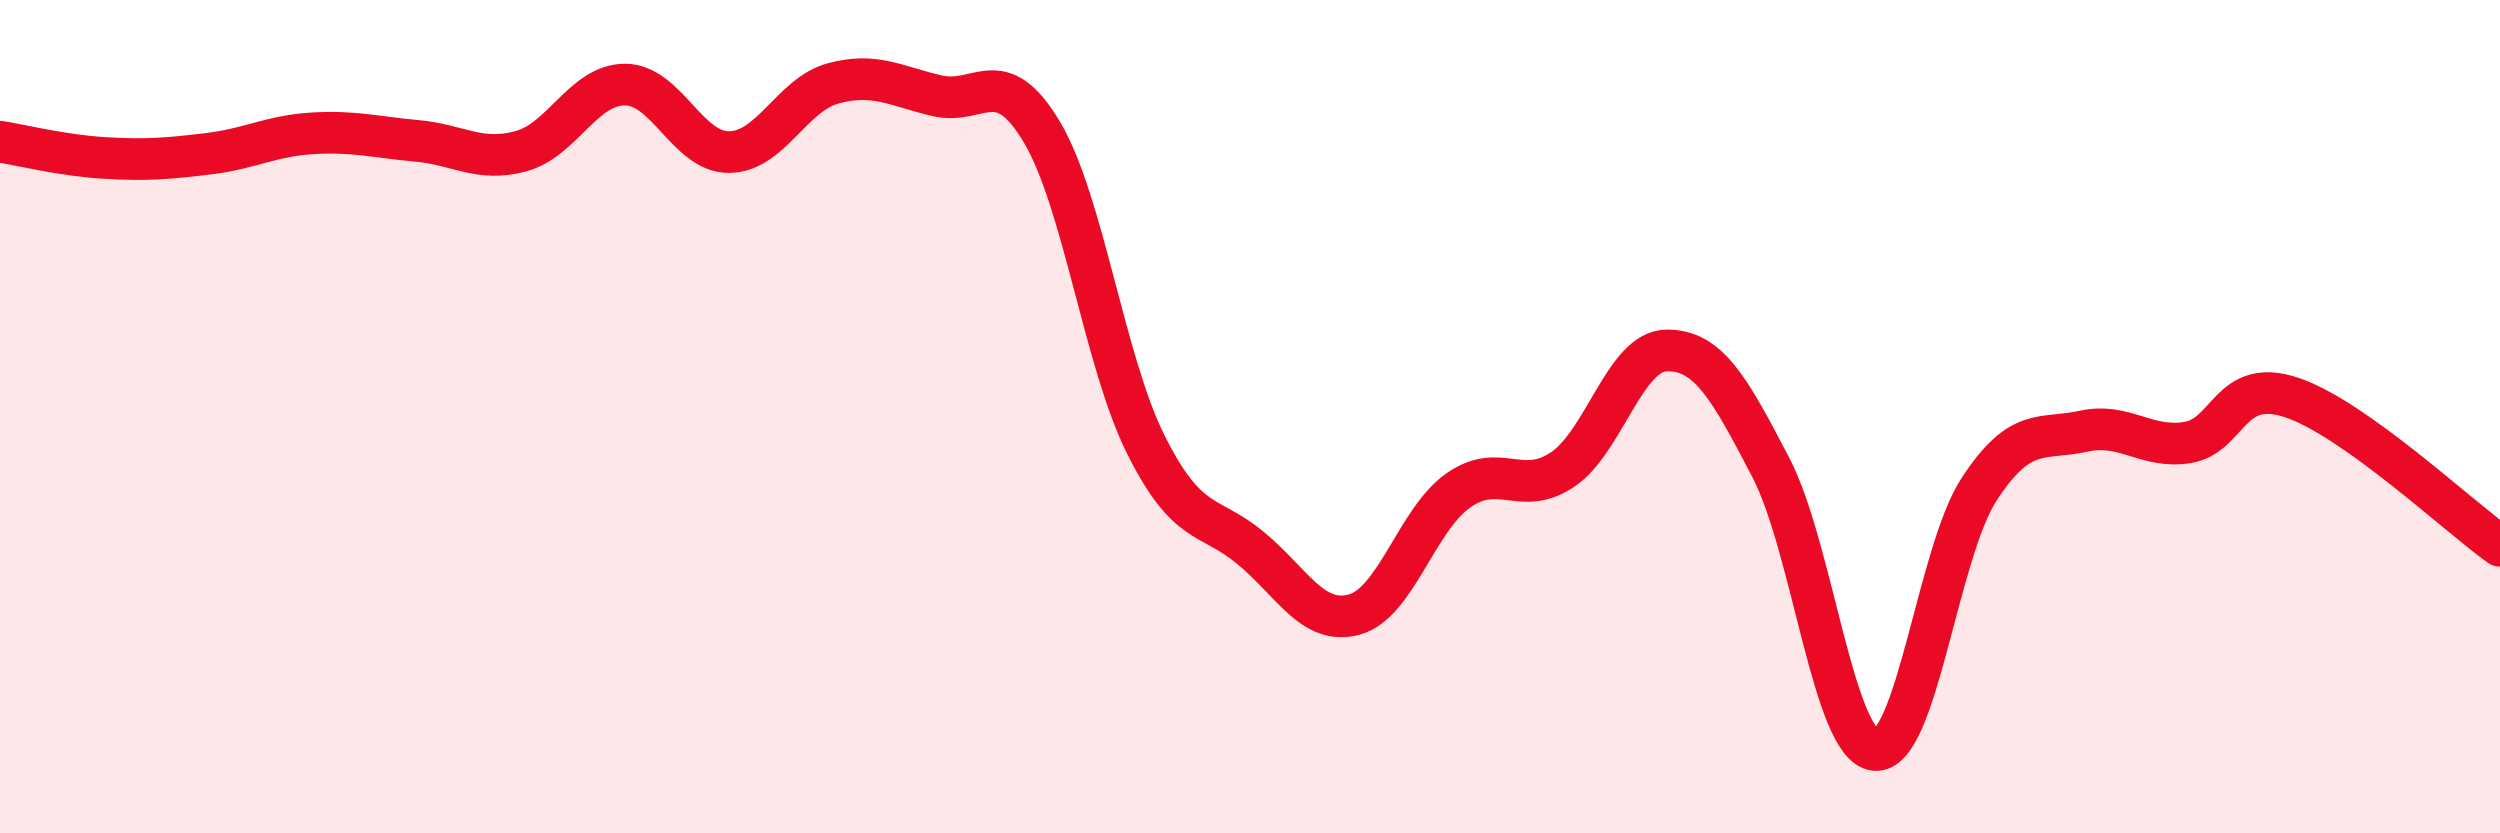 
    <svg width="60" height="20" viewBox="0 0 60 20" xmlns="http://www.w3.org/2000/svg">
      <path
        d="M 0,3.4 C 0.5,3.48 1.5,3.73 2.5,3.79 C 3.5,3.85 4,3.81 5,3.69 C 6,3.57 6.5,3.26 7.5,3.2 C 8.5,3.14 9,3.29 10,3.38 C 11,3.47 11.5,3.9 12.5,3.63 C 13.5,3.36 14,2.03 15,2.03 C 16,2.03 16.5,3.66 17.5,3.65 C 18.5,3.64 19,2.27 20,2 C 21,1.73 21.5,2.07 22.5,2.3 C 23.5,2.53 24,1.49 25,3.16 C 26,4.83 26.5,8.67 27.5,10.67 C 28.5,12.67 29,12.32 30,13.14 C 31,13.96 31.5,15.02 32.5,14.75 C 33.5,14.48 34,12.47 35,11.77 C 36,11.07 36.5,11.94 37.5,11.27 C 38.5,10.6 39,8.42 40,8.41 C 41,8.4 41.5,9.3 42.5,11.22 C 43.5,13.14 44,17.9 45,18 C 46,18.1 46.5,13.27 47.5,11.74 C 48.5,10.21 49,10.57 50,10.35 C 51,10.13 51.5,10.78 52.5,10.62 C 53.5,10.46 53.5,9.04 55,9.54 C 56.5,10.04 59,12.39 60,13.1L60 20L0 20Z"
        fill="#EB0A25"
        opacity="0.1"
        stroke-linecap="round"
        stroke-linejoin="round"
      />
      <path
        d="M 0,3.4 C 0.5,3.48 1.5,3.73 2.5,3.79 C 3.5,3.85 4,3.81 5,3.69 C 6,3.57 6.5,3.26 7.5,3.2 C 8.5,3.14 9,3.29 10,3.38 C 11,3.47 11.5,3.9 12.5,3.63 C 13.5,3.36 14,2.03 15,2.03 C 16,2.03 16.5,3.66 17.5,3.65 C 18.5,3.64 19,2.27 20,2 C 21,1.73 21.5,2.07 22.5,2.3 C 23.5,2.53 24,1.49 25,3.16 C 26,4.83 26.5,8.67 27.5,10.67 C 28.5,12.67 29,12.32 30,13.14 C 31,13.96 31.5,15.02 32.5,14.75 C 33.5,14.48 34,12.47 35,11.77 C 36,11.07 36.5,11.94 37.5,11.27 C 38.5,10.6 39,8.42 40,8.41 C 41,8.4 41.5,9.3 42.5,11.22 C 43.5,13.14 44,17.9 45,18 C 46,18.1 46.5,13.27 47.5,11.74 C 48.5,10.21 49,10.57 50,10.35 C 51,10.13 51.5,10.78 52.5,10.62 C 53.5,10.46 53.5,9.04 55,9.54 C 56.5,10.04 59,12.39 60,13.1"
        stroke="#EB0A25"
        stroke-width="1"
        fill="none"
        stroke-linecap="round"
        stroke-linejoin="round"
      />
    </svg>
  